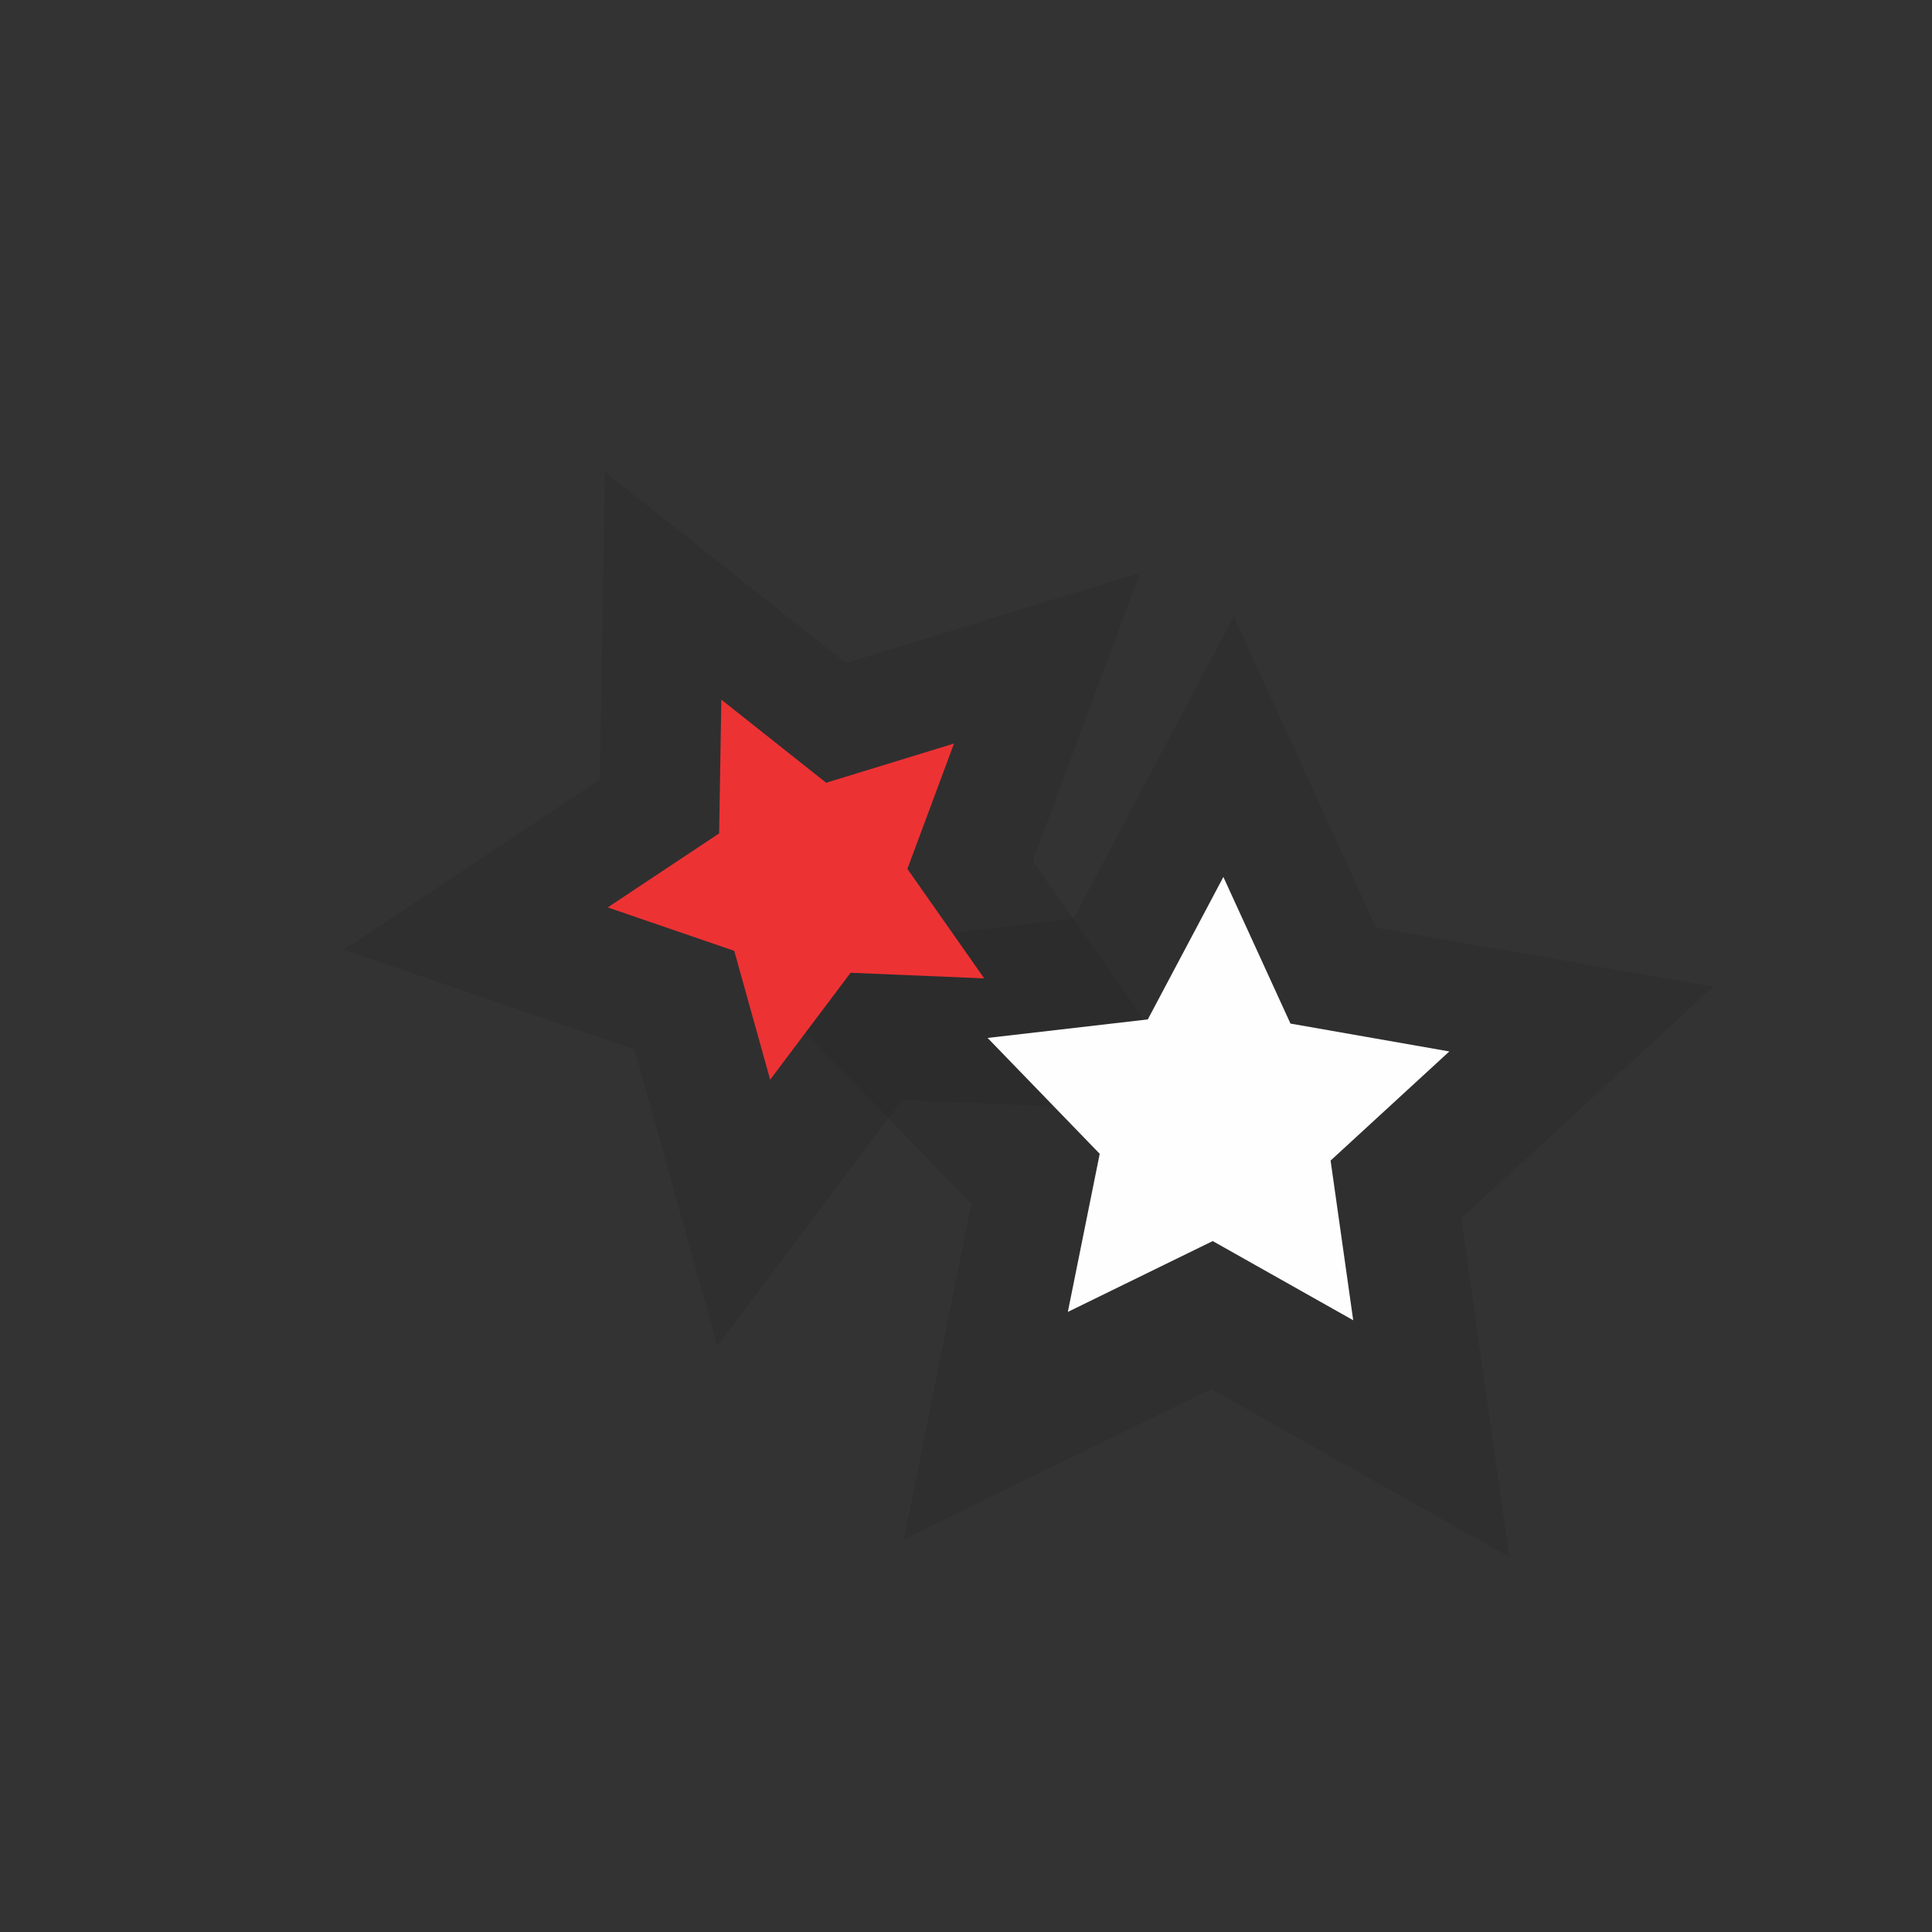 <svg xmlns="http://www.w3.org/2000/svg" width="112" height="112" viewBox="0 0 112 112"><rect x="0" y="0" width="112" height="112" fill="#333333" stroke="none"/><g fill="none" fill-rule="evenodd"><polygon fill="#1F2022" fill-opacity=".2" points="79.776 53.779 99.311 57.203 84.71 70.627 87.49 90.264 70.212 80.526 52.395 89.238 56.317 69.796 42.525 55.544 62.228 53.266 71.522 35.745"/><polygon fill="#1F2022" fill-opacity=".2" points="59.87 49.918 70.111 64.513 52.298 63.764 41.582 78.014 36.79 60.841 19.926 55.053 34.778 45.188 35.07 27.362 49.042 38.438 66.087 33.208"/><polygon fill="#ED3234" points="52.602 50.37 57.056 56.718 49.309 56.392 44.648 62.589 42.564 55.121 35.23 52.603 41.689 48.313 41.817 40.56 47.893 45.377 55.306 43.102"/><polygon fill="#FEFEFE" points="74.81 59.338 84.019 60.953 77.136 67.279 78.447 76.536 70.302 71.946 61.904 76.053 63.752 66.888 57.252 60.17 66.539 59.097 70.92 50.838"/></g></svg>